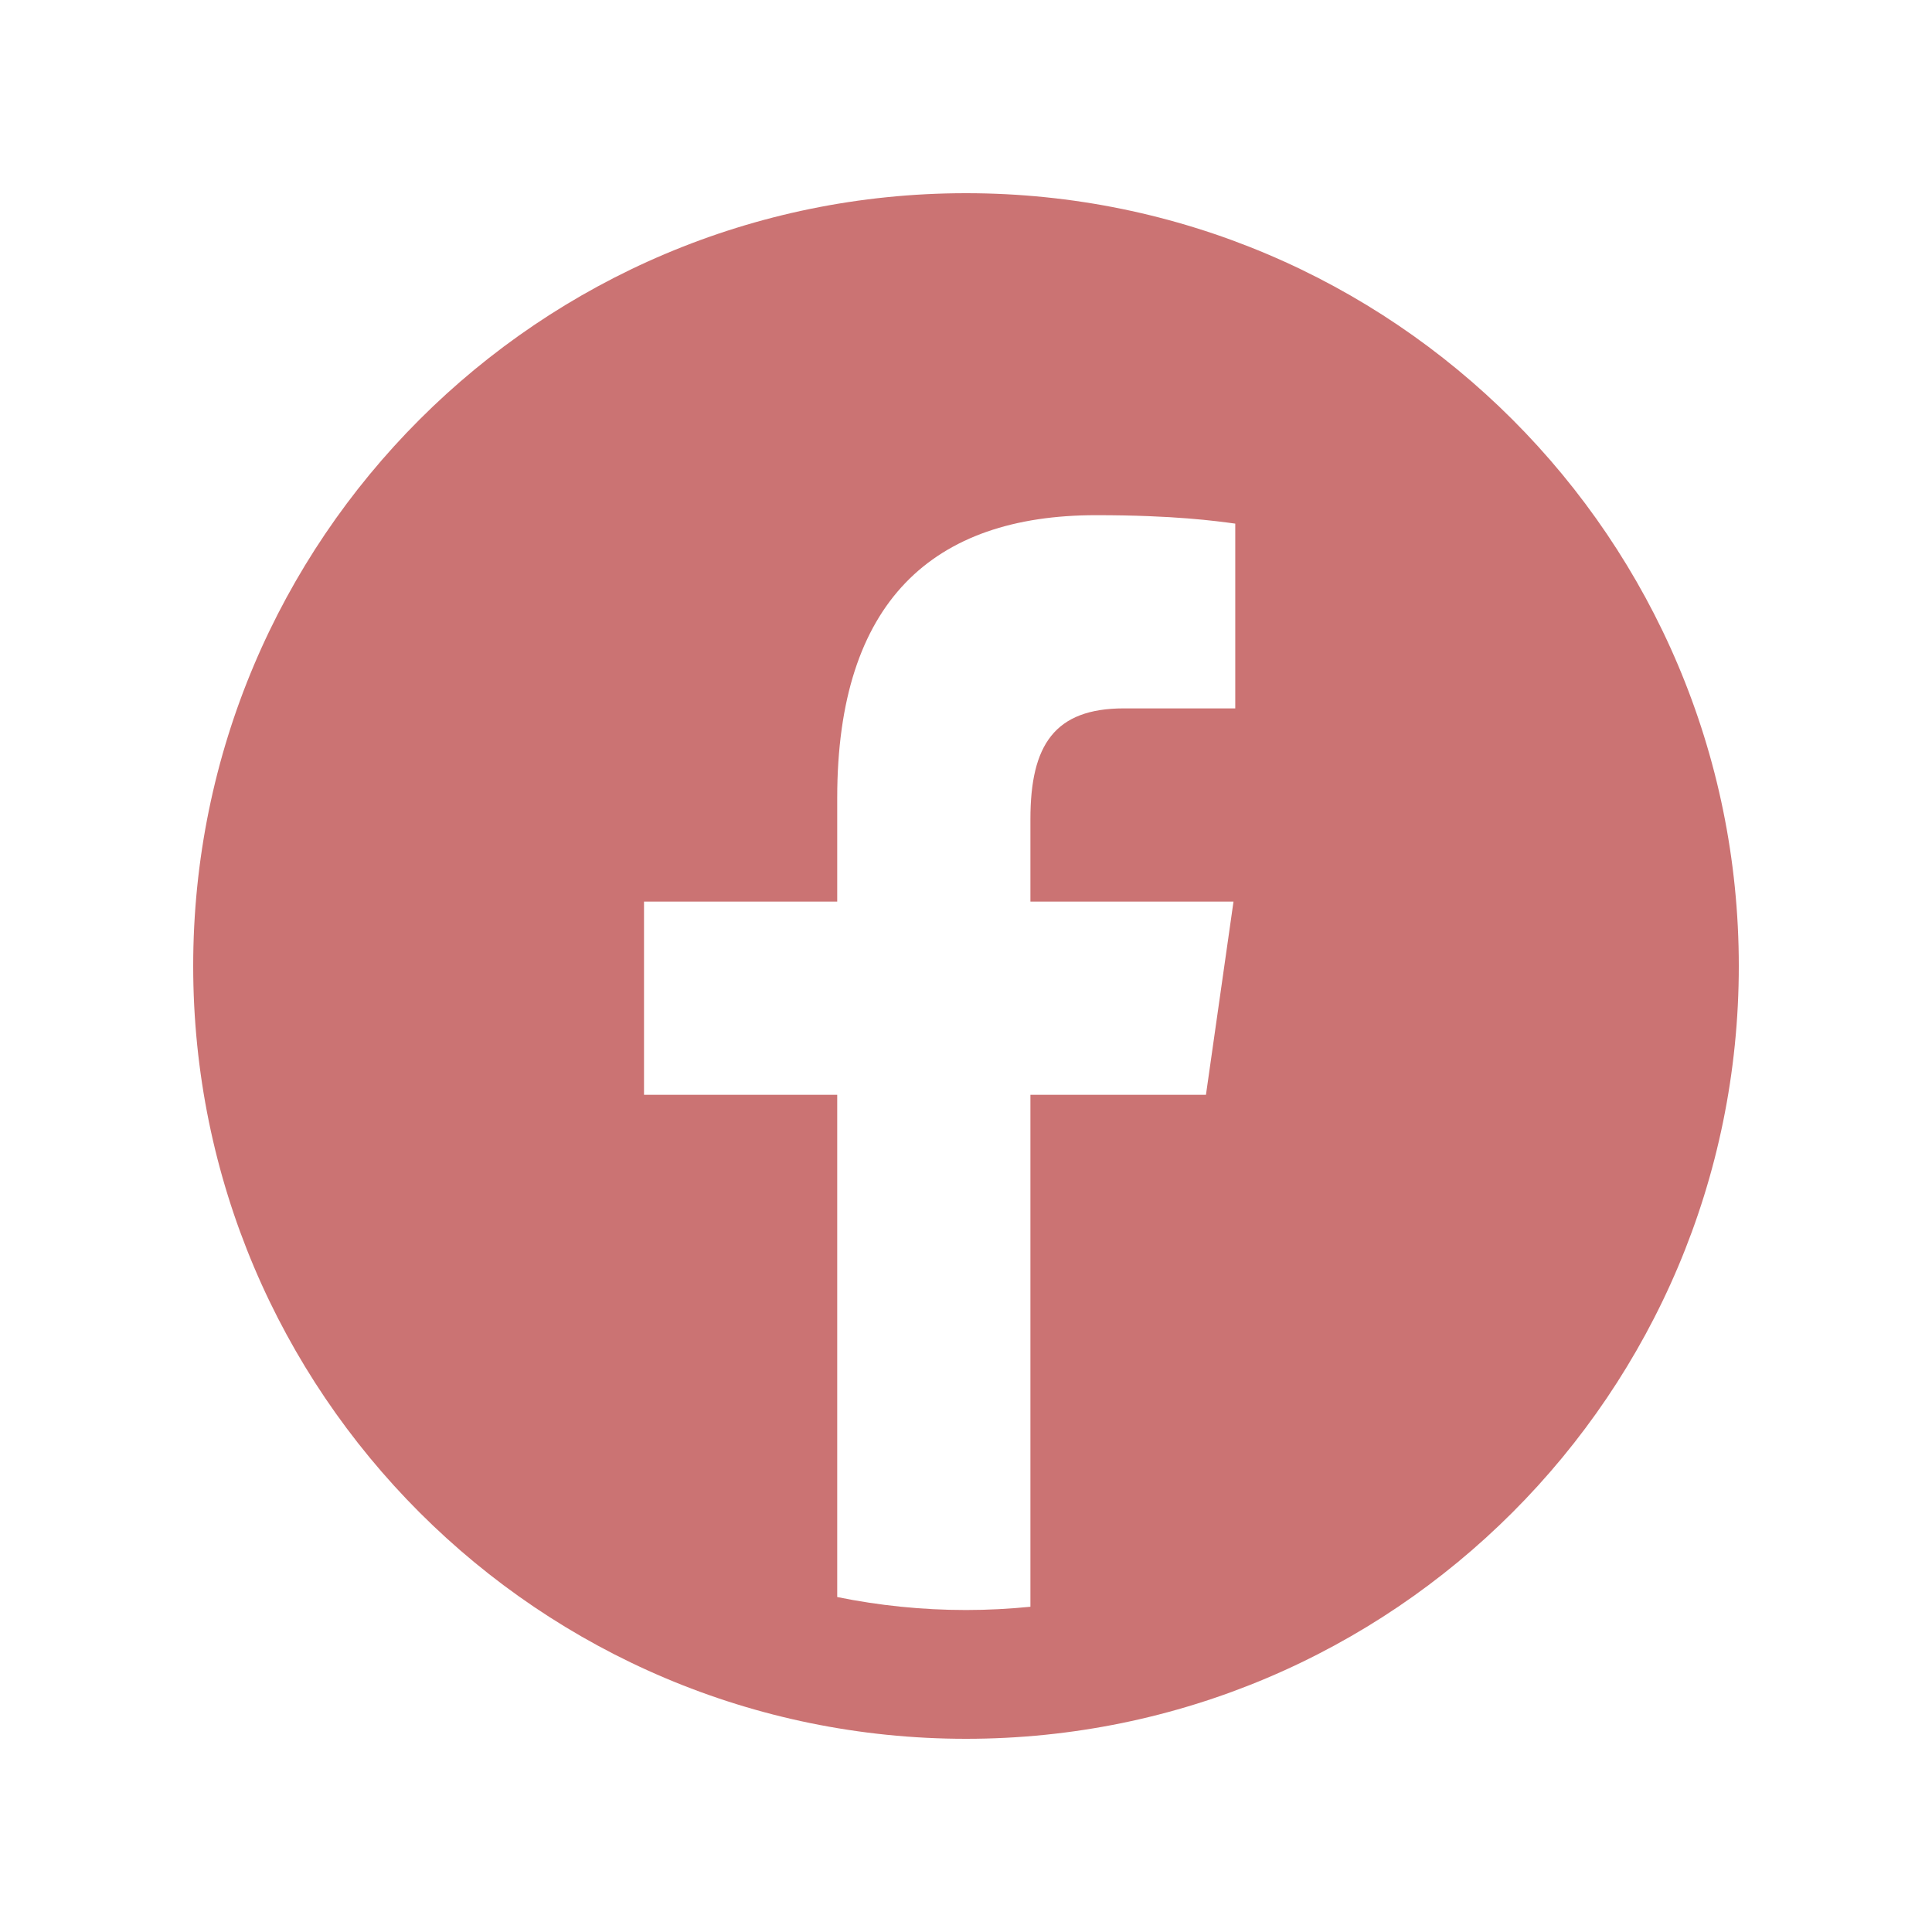 <svg width="35" height="35" viewBox="0 0 35 35" fill="none" xmlns="http://www.w3.org/2000/svg">
    <path d="M17.5 3.5C9.768 3.5 3.5 9.768 3.5 17.5C3.5 25.232 9.768 31.5 17.5 31.5C25.232 31.5 31.5 25.232 31.5 17.5C31.5 9.768 25.232 3.5 17.5 3.5ZM22.378 12.833H20.361C19.105 12.833 18.667 13.496 18.667 14.838V16.333H22.346L21.847 19.833H18.667V29.108C18.283 29.146 17.894 29.167 17.5 29.167C16.701 29.167 15.92 29.085 15.167 28.932V19.833H11.667V16.333H15.167V14.454C15.167 10.896 16.9 9.333 19.858 9.333C21.274 9.333 22.023 9.438 22.378 9.486V12.833Z" fill="#cb7373"/>
</svg>
